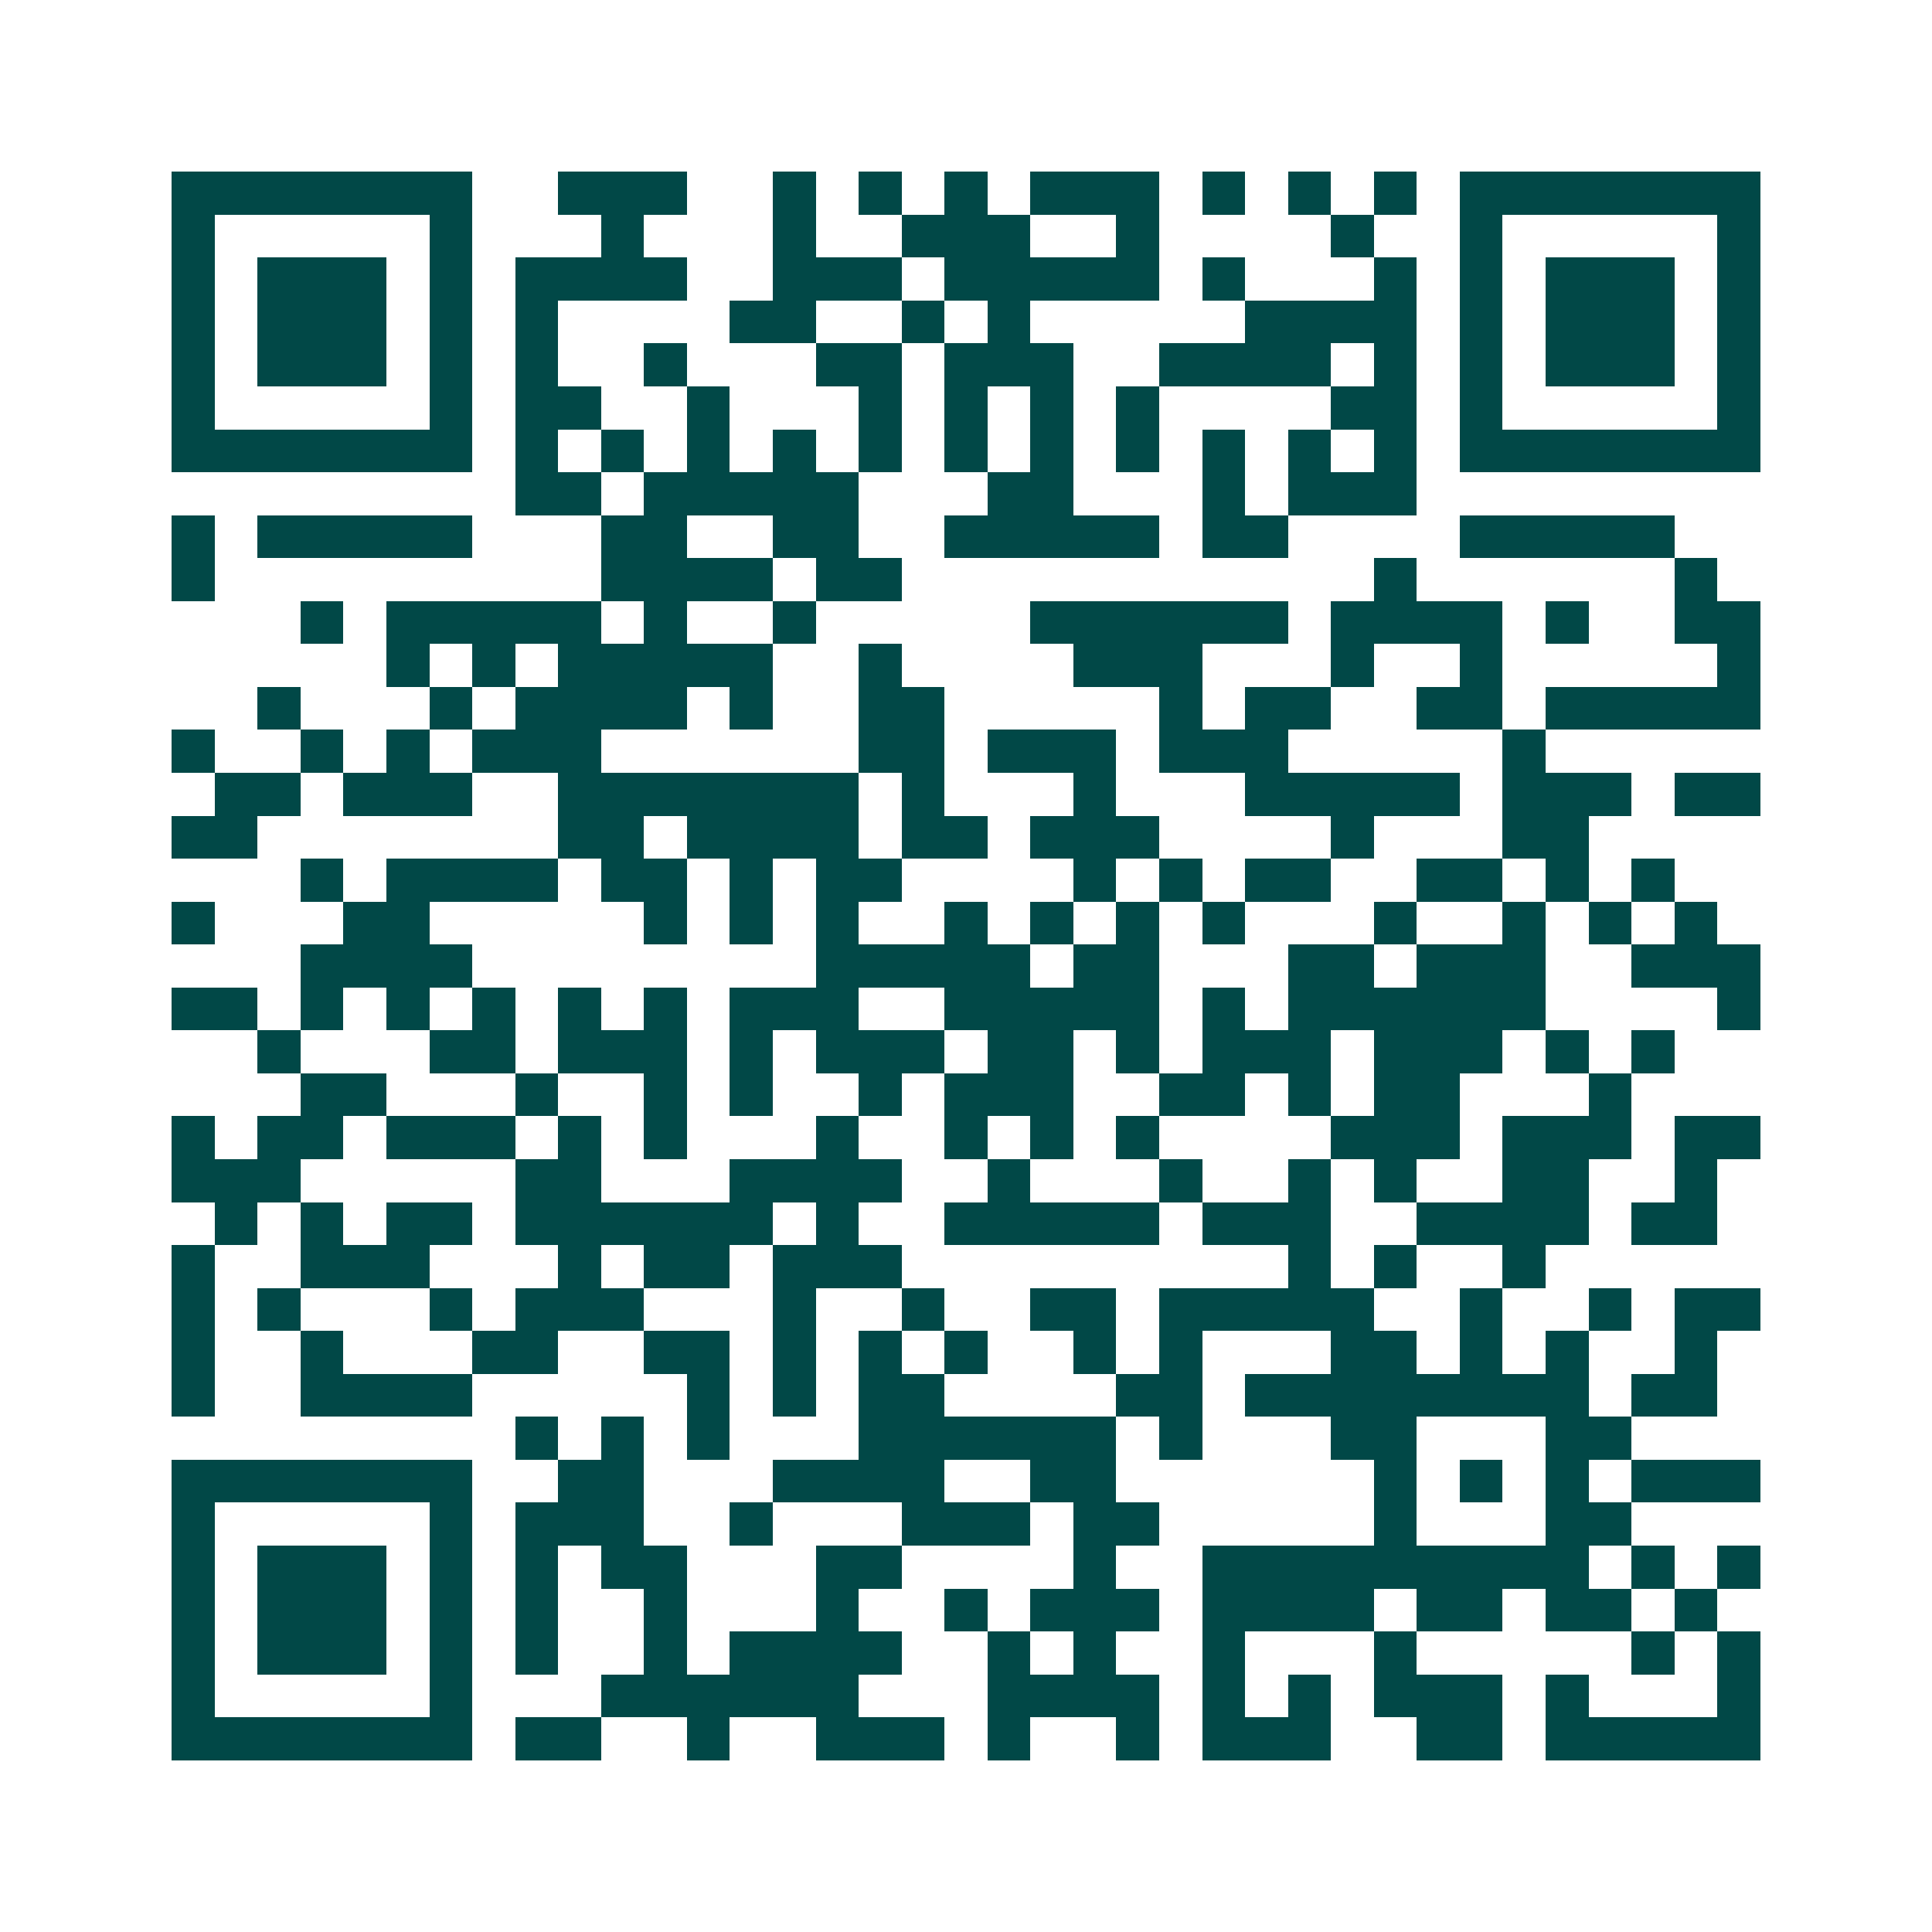 <svg xmlns="http://www.w3.org/2000/svg" width="200" height="200" viewBox="0 0 45 45" shape-rendering="crispEdges"><path fill="#ffffff" d="M0 0h45v45H0z"/><path stroke="#014847" d="M4 4.5h7m2 0h3m2 0h1m1 0h1m1 0h1m1 0h3m1 0h1m1 0h1m1 0h1m1 0h7M4 5.5h1m5 0h1m3 0h1m3 0h1m2 0h3m2 0h1m4 0h1m2 0h1m5 0h1M4 6.5h1m1 0h3m1 0h1m1 0h4m2 0h3m1 0h5m1 0h1m3 0h1m1 0h1m1 0h3m1 0h1M4 7.5h1m1 0h3m1 0h1m1 0h1m4 0h2m2 0h1m1 0h1m5 0h4m1 0h1m1 0h3m1 0h1M4 8.5h1m1 0h3m1 0h1m1 0h1m2 0h1m3 0h2m1 0h3m2 0h4m1 0h1m1 0h1m1 0h3m1 0h1M4 9.5h1m5 0h1m1 0h2m2 0h1m3 0h1m1 0h1m1 0h1m1 0h1m4 0h2m1 0h1m5 0h1M4 10.5h7m1 0h1m1 0h1m1 0h1m1 0h1m1 0h1m1 0h1m1 0h1m1 0h1m1 0h1m1 0h1m1 0h1m1 0h7M12 11.5h2m1 0h5m3 0h2m3 0h1m1 0h3M4 12.5h1m1 0h5m3 0h2m2 0h2m2 0h5m1 0h2m4 0h5M4 13.5h1m9 0h4m1 0h2m11 0h1m6 0h1M7 14.5h1m1 0h5m1 0h1m2 0h1m5 0h6m1 0h4m1 0h1m2 0h2M9 15.5h1m1 0h1m1 0h5m2 0h1m4 0h3m3 0h1m2 0h1m5 0h1M6 16.5h1m3 0h1m1 0h4m1 0h1m2 0h2m5 0h1m1 0h2m2 0h2m1 0h5M4 17.5h1m2 0h1m1 0h1m1 0h3m6 0h2m1 0h3m1 0h3m5 0h1M5 18.5h2m1 0h3m2 0h7m1 0h1m3 0h1m3 0h5m1 0h3m1 0h2M4 19.5h2m7 0h2m1 0h4m1 0h2m1 0h3m4 0h1m3 0h2M7 20.5h1m1 0h4m1 0h2m1 0h1m1 0h2m4 0h1m1 0h1m1 0h2m2 0h2m1 0h1m1 0h1M4 21.5h1m3 0h2m5 0h1m1 0h1m1 0h1m2 0h1m1 0h1m1 0h1m1 0h1m3 0h1m2 0h1m1 0h1m1 0h1M7 22.5h4m8 0h5m1 0h2m3 0h2m1 0h3m2 0h3M4 23.5h2m1 0h1m1 0h1m1 0h1m1 0h1m1 0h1m1 0h3m2 0h5m1 0h1m1 0h6m4 0h1M6 24.5h1m3 0h2m1 0h3m1 0h1m1 0h3m1 0h2m1 0h1m1 0h3m1 0h3m1 0h1m1 0h1M7 25.5h2m3 0h1m2 0h1m1 0h1m2 0h1m1 0h3m2 0h2m1 0h1m1 0h2m3 0h1M4 26.5h1m1 0h2m1 0h3m1 0h1m1 0h1m3 0h1m2 0h1m1 0h1m1 0h1m4 0h3m1 0h3m1 0h2M4 27.5h3m5 0h2m3 0h4m2 0h1m3 0h1m2 0h1m1 0h1m2 0h2m2 0h1M5 28.5h1m1 0h1m1 0h2m1 0h6m1 0h1m2 0h5m1 0h3m2 0h4m1 0h2M4 29.5h1m2 0h3m3 0h1m1 0h2m1 0h3m9 0h1m1 0h1m2 0h1M4 30.5h1m1 0h1m3 0h1m1 0h3m3 0h1m2 0h1m2 0h2m1 0h5m2 0h1m2 0h1m1 0h2M4 31.5h1m2 0h1m3 0h2m2 0h2m1 0h1m1 0h1m1 0h1m2 0h1m1 0h1m3 0h2m1 0h1m1 0h1m2 0h1M4 32.5h1m2 0h4m5 0h1m1 0h1m1 0h2m4 0h2m1 0h8m1 0h2M12 33.5h1m1 0h1m1 0h1m3 0h6m1 0h1m3 0h2m3 0h2M4 34.5h7m2 0h2m3 0h4m2 0h2m6 0h1m1 0h1m1 0h1m1 0h3M4 35.5h1m5 0h1m1 0h3m2 0h1m3 0h3m1 0h2m5 0h1m3 0h2M4 36.5h1m1 0h3m1 0h1m1 0h1m1 0h2m3 0h2m4 0h1m2 0h9m1 0h1m1 0h1M4 37.5h1m1 0h3m1 0h1m1 0h1m2 0h1m3 0h1m2 0h1m1 0h3m1 0h4m1 0h2m1 0h2m1 0h1M4 38.5h1m1 0h3m1 0h1m1 0h1m2 0h1m1 0h4m2 0h1m1 0h1m2 0h1m3 0h1m5 0h1m1 0h1M4 39.5h1m5 0h1m3 0h6m3 0h4m1 0h1m1 0h1m1 0h3m1 0h1m3 0h1M4 40.5h7m1 0h2m2 0h1m2 0h3m1 0h1m2 0h1m1 0h3m2 0h2m1 0h5"/></svg>
